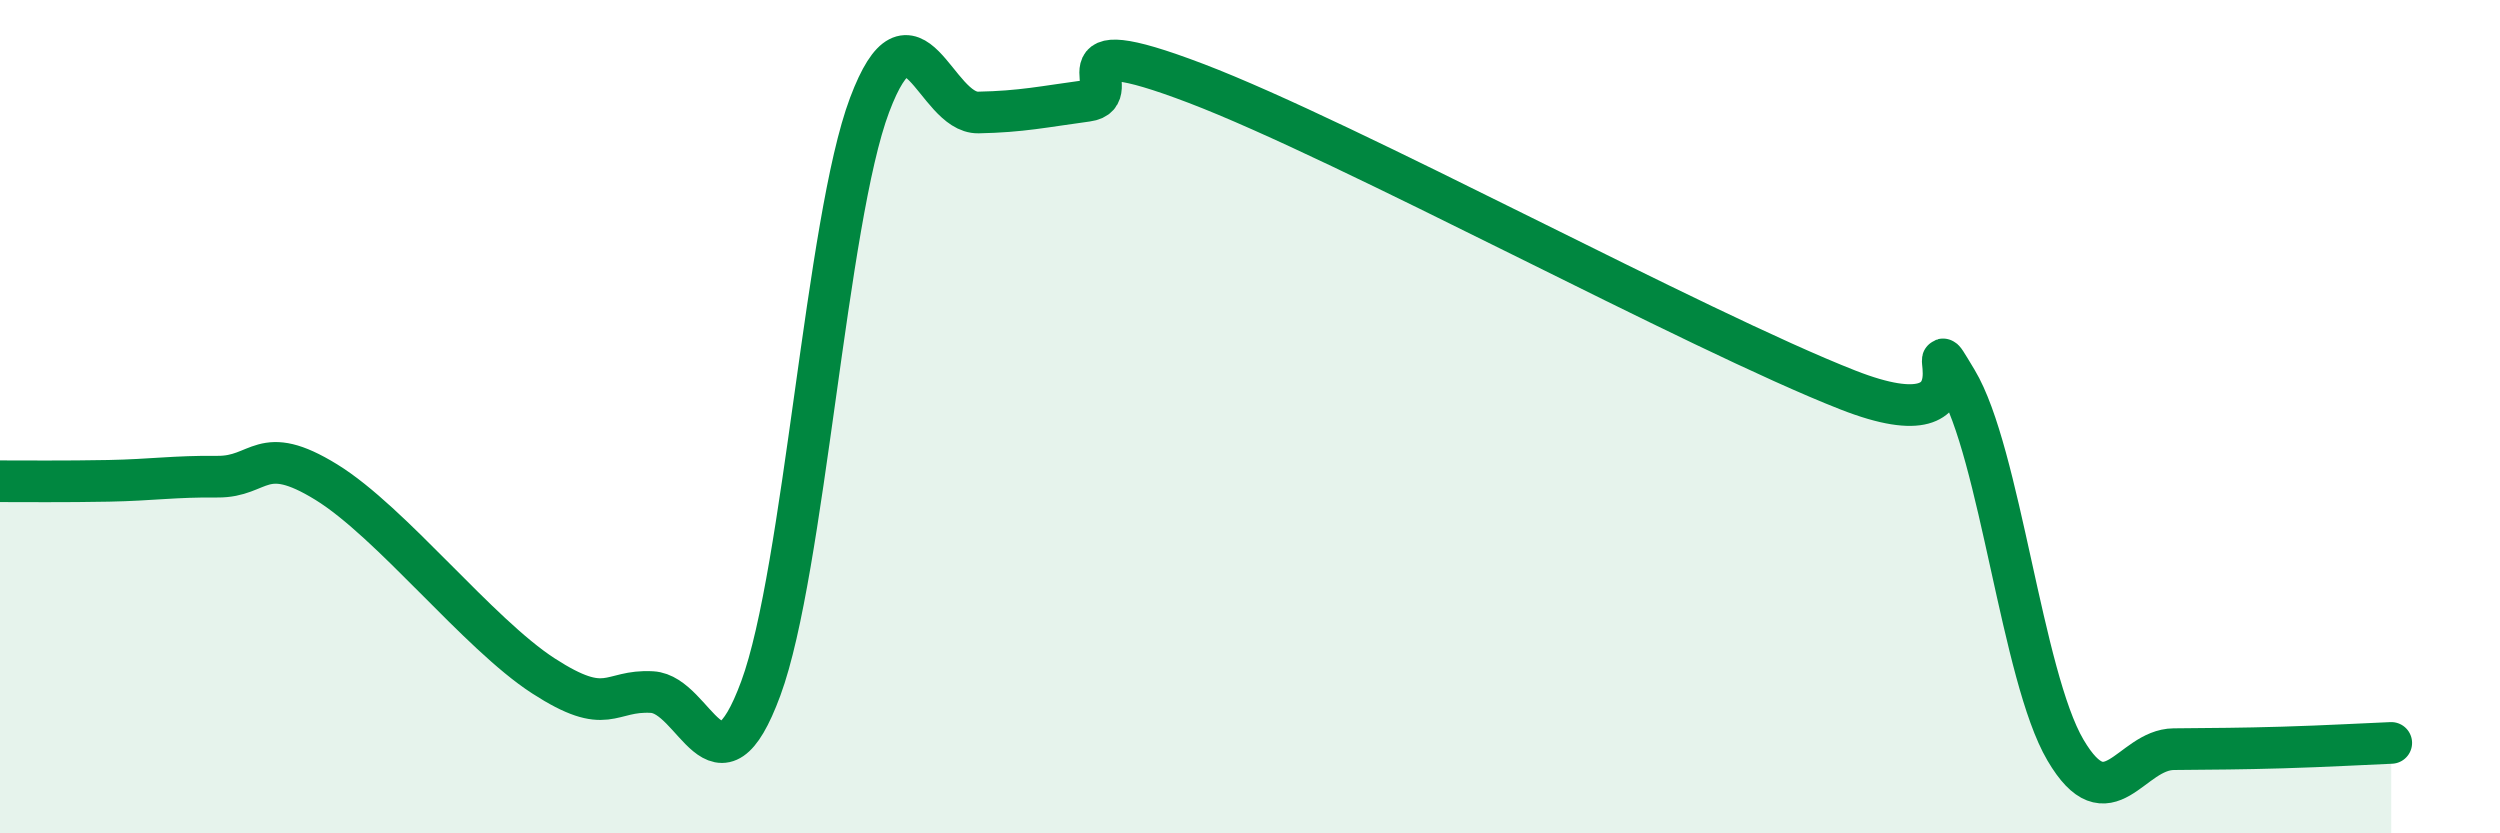 
    <svg width="60" height="20" viewBox="0 0 60 20" xmlns="http://www.w3.org/2000/svg">
      <path
        d="M 0,11.55 C 0.52,11.55 1.57,11.56 2.61,11.54 C 3.65,11.52 4.18,11.43 5.22,11.44 C 6.26,11.45 6.27,10.61 7.83,11.57 C 9.39,12.53 11.48,15.21 13.04,16.22 C 14.6,17.23 14.61,16.55 15.65,16.61 C 16.69,16.67 17.22,19.34 18.26,16.52 C 19.3,13.7 19.83,5.28 20.87,2.52 C 21.91,-0.24 22.44,2.72 23.48,2.7 C 24.52,2.68 25.05,2.56 26.09,2.42 C 27.13,2.28 25.05,0.61 28.7,2 C 32.35,3.39 40.7,7.93 44.35,9.36 C 48,10.79 45.92,7.4 46.96,9.13 C 48,10.86 48.53,16.23 49.57,18 C 50.61,19.77 51.13,17.99 52.17,17.98 C 53.21,17.97 53.74,17.97 54.78,17.94 C 55.82,17.91 56.87,17.85 57.39,17.83L57.39 20L0 20Z"
        fill="#008740"
        opacity="0.1"
        stroke-linecap="round"
        stroke-linejoin="round"
      />
      <path
        d="M 0,11.55 C 0.52,11.55 1.57,11.56 2.61,11.54 C 3.65,11.52 4.18,11.43 5.22,11.44 C 6.26,11.45 6.27,10.61 7.83,11.57 C 9.39,12.53 11.48,15.21 13.04,16.22 C 14.6,17.23 14.61,16.55 15.65,16.61 C 16.69,16.67 17.22,19.34 18.26,16.52 C 19.3,13.7 19.83,5.28 20.87,2.52 C 21.91,-0.24 22.44,2.72 23.48,2.7 C 24.52,2.68 25.05,2.56 26.09,2.42 C 27.13,2.28 25.05,0.61 28.7,2 C 32.35,3.39 40.7,7.93 44.35,9.36 C 48,10.79 45.92,7.4 46.96,9.13 C 48,10.86 48.53,16.23 49.57,18 C 50.61,19.77 51.13,17.99 52.17,17.98 C 53.21,17.97 53.74,17.97 54.78,17.94 C 55.82,17.91 56.87,17.85 57.39,17.83"
        stroke="#008740"
        stroke-width="1"
        fill="none"
        stroke-linecap="round"
        stroke-linejoin="round"
      />
    </svg>
  